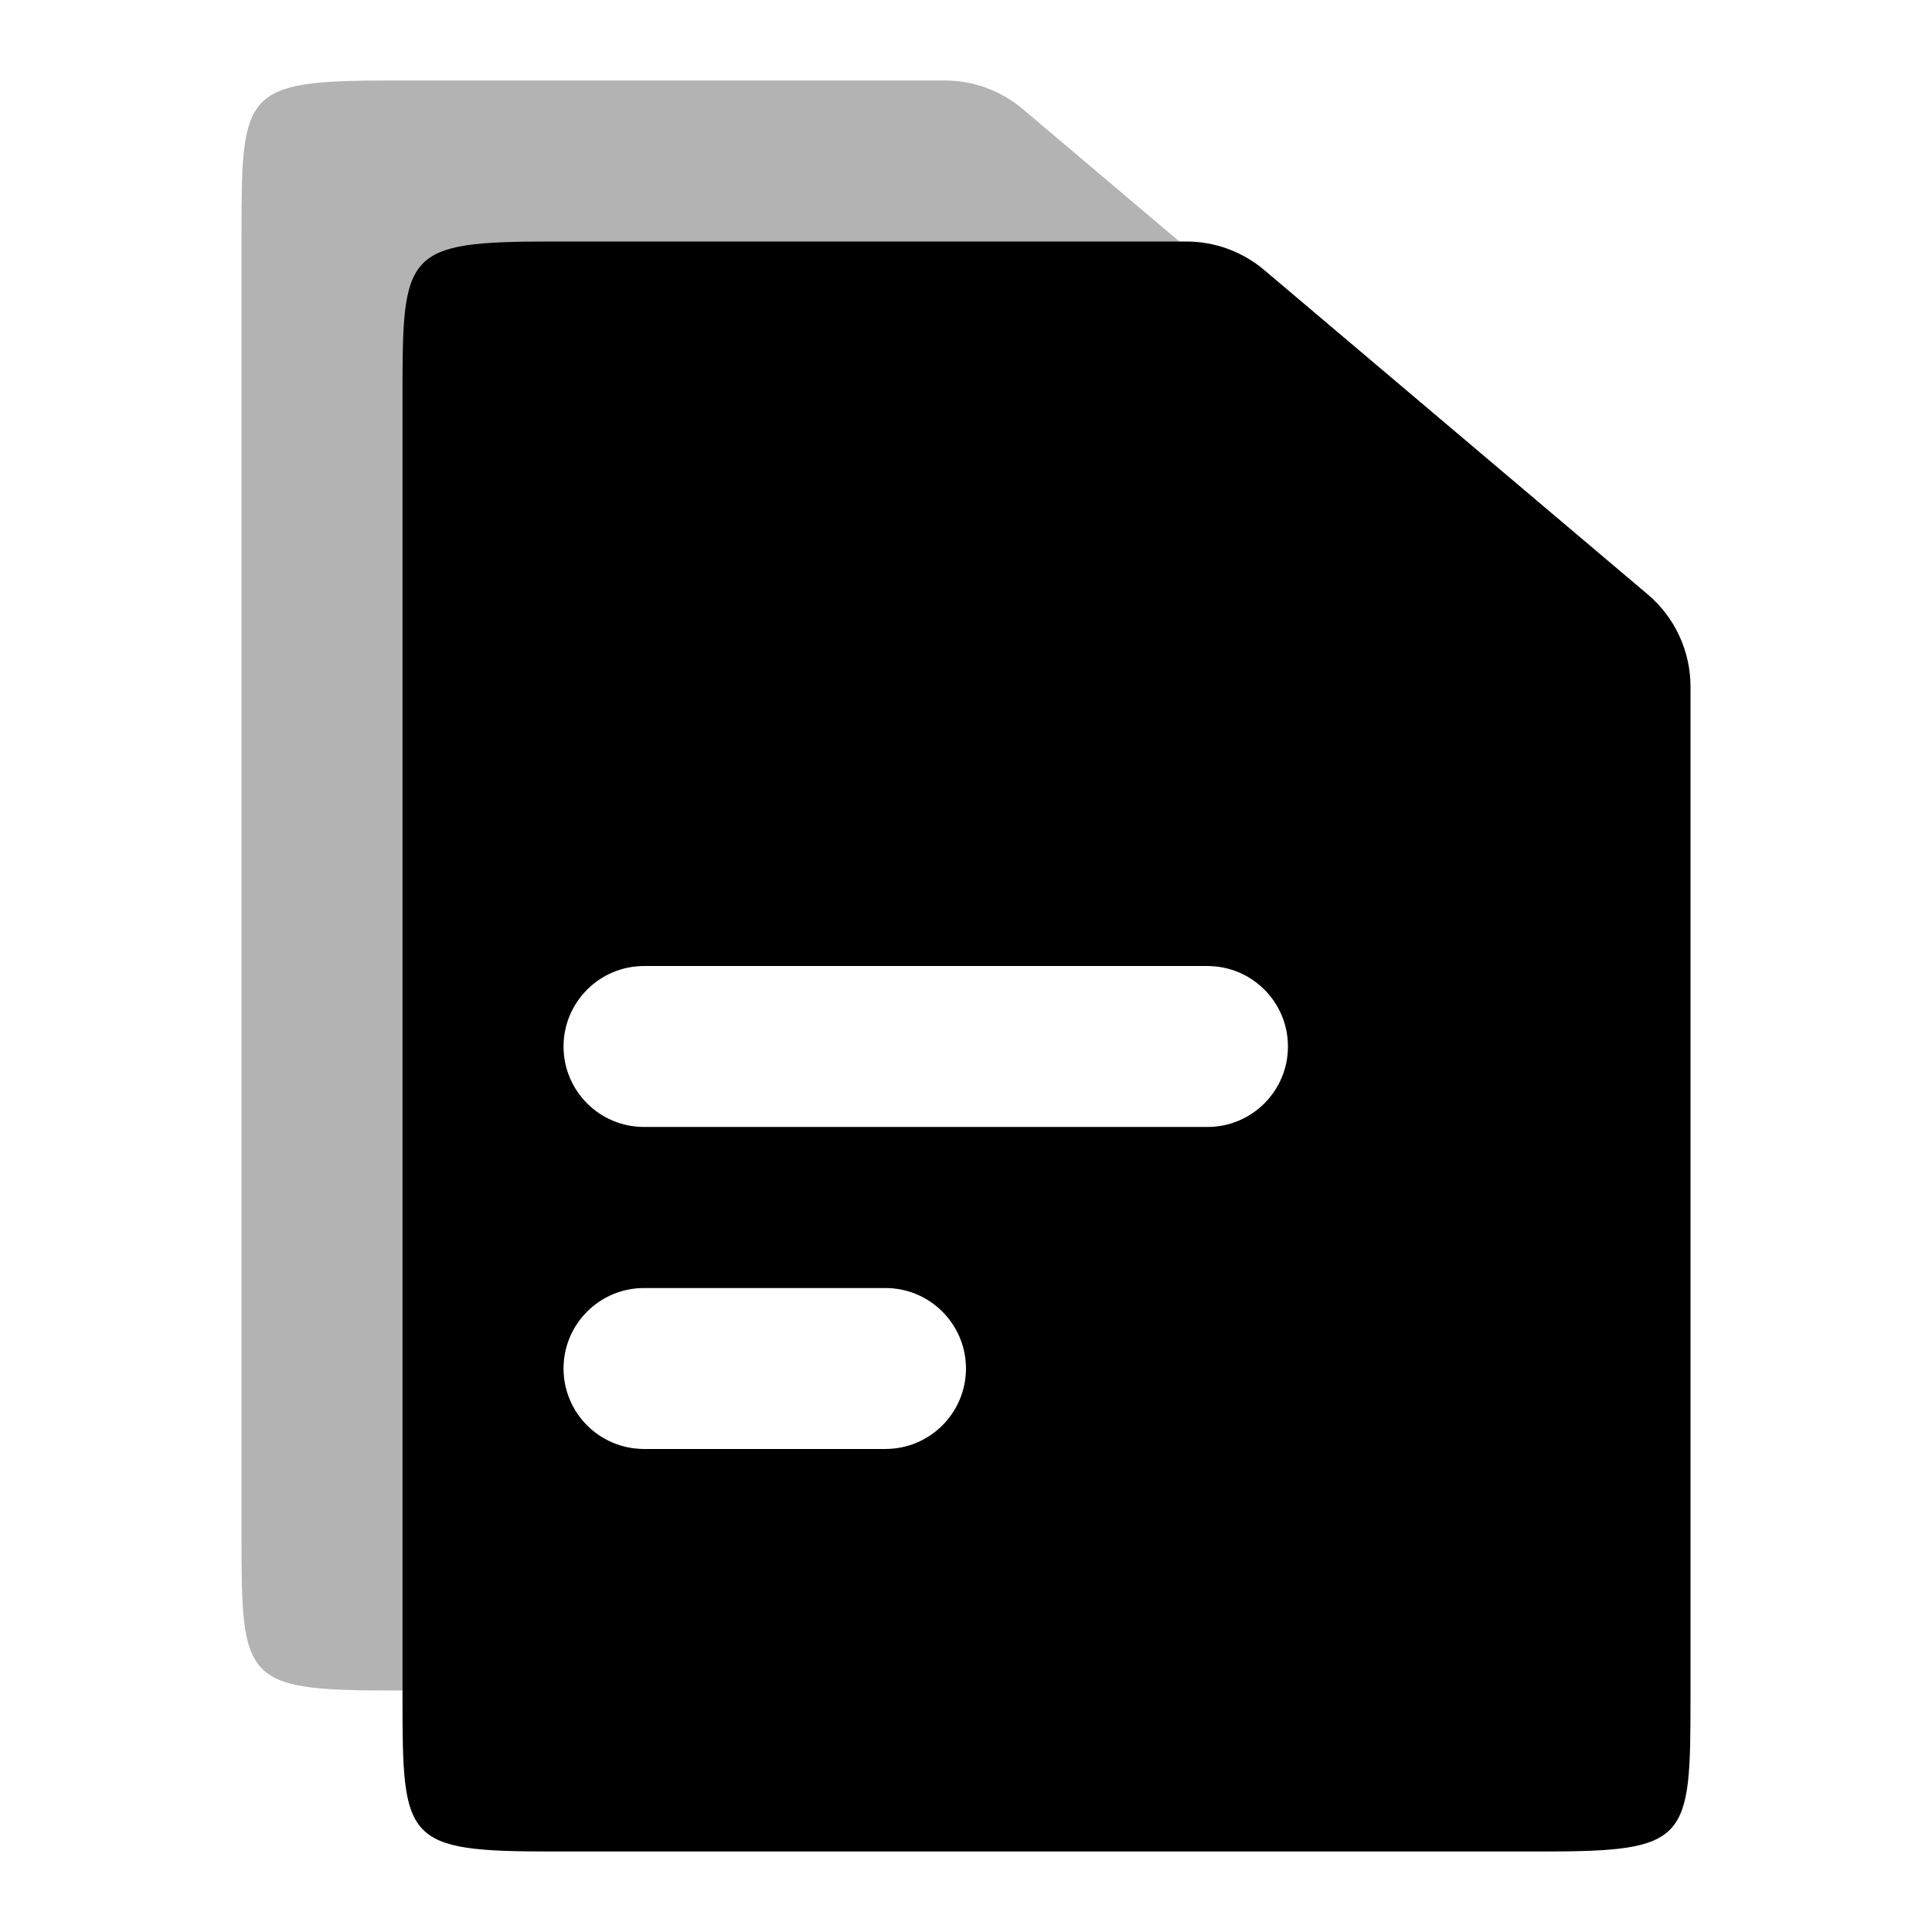 <svg width="30" height="30" viewBox="0 0 30 30" fill="none" xmlns="http://www.w3.org/2000/svg">
<g clip-path="url(#clip0_21704_111010)">
<path opacity="0.3" d="M6.071 1.25H14.671C15.114 1.25 15.543 1.407 15.881 1.693L21.836 6.73C22.257 7.086 22.5 7.61 22.5 8.162V23.854C22.5 26.092 22.474 26.25 20.179 26.25H6.071C3.776 26.25 3.75 26.092 3.75 23.854V3.646C3.75 1.408 3.776 1.25 6.071 1.25ZM10 15C9.31 15 8.75 15.56 8.75 16.25C8.75 16.94 9.31 17.5 10 17.5H18.75C19.44 17.5 20 16.94 20 16.25C20 15.56 19.44 15 18.75 15H10ZM10 20C9.31 20 8.75 20.56 8.75 21.25C8.75 21.94 9.31 22.5 10 22.5H13.75C14.44 22.5 15 21.94 15 21.25C15 20.56 14.44 20 13.75 20H10Z" fill="black"/>
<path d="M8.571 3.75H18.421C18.864 3.75 19.293 3.907 19.631 4.193L25.586 9.23C26.007 9.586 26.25 10.11 26.25 10.662V26.354C26.25 28.592 26.224 28.75 23.929 28.75H8.571C6.276 28.75 6.25 28.592 6.25 26.354V6.146C6.25 3.908 6.276 3.75 8.571 3.75ZM10 15C9.31 15 8.75 15.56 8.75 16.25C8.75 16.94 9.31 17.5 10 17.5H18.75C19.44 17.5 20 16.94 20 16.25C20 15.56 19.44 15 18.75 15H10ZM10 20C9.31 20 8.75 20.56 8.75 21.25C8.75 21.94 9.31 22.5 10 22.5H13.75C14.44 22.5 15 21.94 15 21.25C15 20.56 14.44 20 13.75 20H10Z" fill="black"/>
</g>
<defs>
<clipPath id="clip0_21704_111010">
<rect width="30" height="30" fill="white"/>
</clipPath>
</defs>
</svg>

